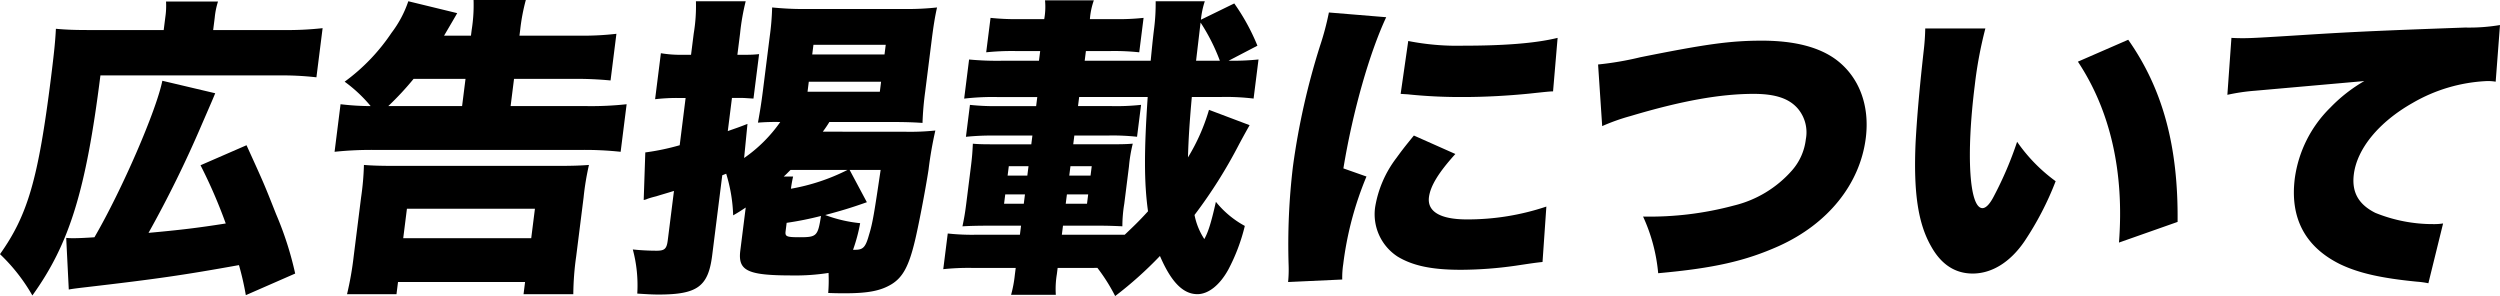 <svg xmlns="http://www.w3.org/2000/svg" xmlns:xlink="http://www.w3.org/1999/xlink" width="380.426" height="45.056" viewBox="0 0 380.426 45.056">
  <defs>
    <clipPath id="clip-path">
      <rect id="長方形_1978" data-name="長方形 1978" width="380.426" height="45.056" transform="translate(0 0)" fill="none"/>
    </clipPath>
  </defs>
  <g id="グループ_10098" data-name="グループ 10098" transform="translate(0 0)">
    <g id="グループ_10098-2" data-name="グループ 10098" clip-path="url(#clip-path)">
      <path id="パス_9456" data-name="パス 9456" d="M25.157,2.619A11.662,11.662,0,0,0,25.266.237h7.906a11.872,11.872,0,0,0-.5,2.477l-.235,1.858H43.151a49.136,49.136,0,0,0,5.941-.286l-.942,7.478a46.021,46.021,0,0,0-5.868-.286h-27c-2.2,17.48-4.7,25.624-10.356,33.483A27.3,27.3,0,0,0,0,38.674C4.225,32.72,5.819,27.243,7.749,11.907c.5-4,.665-5.668.757-7.526,1.6.143,2.833.191,5.167.191H24.911ZM37.408,44.913a44.1,44.1,0,0,0-1.044-4.572c-8.478,1.524-12.455,2.1-23.041,3.334-1.208.142-2.078.238-2.857.381L10.074,36.2a10.457,10.457,0,0,0,1.089.047c.715,0,1.863-.047,3.209-.142,4.256-7.335,9.433-19.337,10.331-23.814l8.046,1.9c-.412,1-.412,1-2.088,4.858A173.58,173.58,0,0,1,22.6,35.435c4.768-.429,7.525-.762,11.752-1.428a77.221,77.221,0,0,0-3.838-8.86l7-3.047C40.2,28,40.2,28,42.008,32.577a50.4,50.4,0,0,1,2.909,9.05Z"/>
      <path id="パス_9457" data-name="パス 9457" d="M71.666,5.429l.113-.9A23.834,23.834,0,0,0,72.062,0h7.953a29.411,29.411,0,0,0-.854,4.524l-.114.9h9.144A42.985,42.985,0,0,0,93.8,5.143l-.892,7.1A53.919,53.919,0,0,0,87.411,12H78.22L77.7,16.145H89.366a49.266,49.266,0,0,0,5.988-.285l-.91,7.239a51.2,51.2,0,0,0-5.87-.286H56.9a53.431,53.431,0,0,0-5.988.286l.91-7.239a39.4,39.4,0,0,0,4.584.285,21.778,21.778,0,0,0-3.962-3.714A29.513,29.513,0,0,0,59.576,5,16.77,16.77,0,0,0,62.133.19L69.573,2q-.277.5-2,3.429ZM52.808,44.77a48.833,48.833,0,0,0,1.018-5.81l1.12-8.907A41.588,41.588,0,0,0,55.38,25.1c1.274.1,2.458.143,4.791.143H84.839c2.287,0,3.484-.047,4.782-.143a40.842,40.842,0,0,0-.816,4.954l-1.126,8.955a43.218,43.218,0,0,0-.439,5.762H79.668l.233-1.857H60.566l-.233,1.857ZM70.317,16.145,70.838,12h-7.9a44.735,44.735,0,0,1-3.855,4.143Zm-8.958,20.1H80.837l.563-4.477H61.922Z"/>
      <path id="パス_9458" data-name="パス 9458" d="M137.927,20.051a36.514,36.514,0,0,0,4.406-.19,58.376,58.376,0,0,0-1.035,5.954c-.521,3.381-1.6,8.906-2.081,10.858-.909,3.811-1.839,5.526-3.542,6.574-1.651,1-3.555,1.381-7.079,1.381-.572,0-1.429,0-2.566-.047a24.253,24.253,0,0,0,.05-3.049,32.265,32.265,0,0,1-5.524.382c-6.858,0-8.292-.715-7.9-3.811l.821-6.525c-.725.476-.988.667-1.911,1.191a24,24,0,0,0-1.06-6.335c-.25.095-.351.143-.6.238l-1.534,12.193c-.6,4.762-2.272,5.954-8.178,5.954-.953,0-1.709-.048-3.22-.144a21.036,21.036,0,0,0-.679-6.715,34.971,34.971,0,0,0,3.642.191c1.191,0,1.513-.286,1.675-1.572l.947-7.526c-1.388.429-2.078.619-2.674.811-.739.189-.739.189-1.333.38a2.179,2.179,0,0,1-.6.19l.244-7.239a36.128,36.128,0,0,0,5.234-1.095l.9-7.192h-1.286a28.71,28.71,0,0,0-3.357.19l.881-7a17.964,17.964,0,0,0,3.351.238h1.238l.408-3.239A25.409,25.409,0,0,0,105.9.191h7.573a34.317,34.317,0,0,0-.856,4.905l-.408,3.239H113.5a16.533,16.533,0,0,0,2.012-.1L114.656,15c-.946-.048-1.322-.1-1.988-.1h-1.286l-.635,5.048c1.346-.476,1.542-.524,2.995-1.095l-.511,5.191a21.926,21.926,0,0,0,5.5-5.476,32.615,32.615,0,0,0-3.394.094c.311-1.715.5-2.857.749-4.81l1.043-8.287a38.772,38.772,0,0,0,.367-4.43c1.506.143,3.018.238,4.684.238h15.811a42.311,42.311,0,0,0,4.6-.238c-.317,1.381-.563,2.953-.808,4.9l-.989,7.86a46.694,46.694,0,0,0-.415,4.81c-1.369-.1-2.839-.142-4.887-.142h-9.286a17.527,17.527,0,0,1-1,1.475Zm-17.239,6.812c-.108.475-.233,1.094-.33,1.857a30.784,30.784,0,0,0,8.6-2.858H120.29c-.436.428-.548.572-1.03,1ZM119.544,35.2c-.1.809.172.9,2.172.9,2.571,0,2.739-.191,3.216-3.239a49.344,49.344,0,0,1-5.227,1.048Zm3.34-21.242h11l.191-1.525h-11Zm.713-5.668h11l.186-1.477h-11Zm8.314,22.48c-2.542.9-3.875,1.286-6.341,1.952a21.134,21.134,0,0,0,5.32,1.239,25.349,25.349,0,0,1-1.081,4.048h.333c1.192,0,1.574-.381,2.1-2.286.555-1.762.818-3.476,1.765-9.859h-4.715Z"/>
      <path id="パス_9459" data-name="パス 9459" d="M160.943,40.769l-.12.952a13.639,13.639,0,0,0-.158,3.144h-6.809a18.453,18.453,0,0,0,.573-3.048l.133-1.048h-6.62a37,37,0,0,0-4.406.191l.684-5.43a34.087,34.087,0,0,0,4.357.19H155.2l.174-1.38h-4.381c-2.476,0-3.578.046-4.536.1.244-1.191.376-1.858.574-3.429l.713-5.668c.2-1.62.235-2.239.295-3.477,1.083.095,1.8.095,4.513.095h4.381l.168-1.333h-5.715a38.558,38.558,0,0,0-4.4.19l.611-4.858a35.964,35.964,0,0,0,4.357.19h5.715l.174-1.381h-6a37.278,37.278,0,0,0-5.125.239l.749-5.954a45.309,45.309,0,0,0,5.071.19H158.1l.185-1.476h-3.715a38.03,38.03,0,0,0-4.5.191l.661-5.24a36.436,36.436,0,0,0,4.452.191H158.9a10.408,10.408,0,0,0,.121-2.858h7.429a11.074,11.074,0,0,0-.6,2.858h3.714a35.87,35.87,0,0,0,4.454-.191l-.66,5.24a35.88,35.88,0,0,0-4.4-.191h-3.715l-.185,1.476H175.1c.18-1.81.3-3.143.54-5.049a30.1,30.1,0,0,0,.217-4h7.477A12.846,12.846,0,0,0,182.745,3L187.818.523a32.03,32.03,0,0,1,3.525,6.43L186.96,9.239a37.62,37.62,0,0,0,4.548-.19L190.759,15a34.7,34.7,0,0,0-5.066-.239h-4.334c-.348,3.906-.5,6.288-.586,9.193a29.96,29.96,0,0,0,3.2-7.24l6.182,2.334c-.244.428-.732,1.286-1.6,2.9a74.176,74.176,0,0,1-6.783,10.763,10.245,10.245,0,0,0,1.49,3.668c.555-1,1-2.286,1.762-5.668a14.5,14.5,0,0,0,4.4,3.667,28.346,28.346,0,0,1-2.5,6.622c-1.3,2.38-3.046,3.762-4.713,3.762-2.19,0-4-1.857-5.7-5.81a58.507,58.507,0,0,1-6.816,6.1,27.33,27.33,0,0,0-2.7-4.286ZM155.97,29.577h-3l-.18,1.429h3Zm.539-4.287h-3l-.18,1.428h3Zm12.927,10.43h1.713c1.3-1.238,2.164-2.047,3.546-3.571-.6-4.287-.611-9.145-.05-17.385H164.216l-.174,1.381h5.143a34.6,34.6,0,0,0,4.452-.19l-.612,4.858a34.138,34.138,0,0,0-4.4-.19h-5.142l-.168,1.333h4.523c2.524,0,3.334,0,4.536-.095a22.32,22.32,0,0,0-.58,3.477l-.713,5.668a21.061,21.061,0,0,0-.289,3.429c-1.184-.049-2.036-.1-4.513-.1h-4.523l-.174,1.38Zm-4.026-4.714.18-1.429h-3.238l-.18,1.429Zm.539-4.288.18-1.428h-3.238l-.18,1.428ZM185.627,9.239a29.391,29.391,0,0,0-2.936-5.811l-.684,5.811Z"/>
      <path id="パス_9460" data-name="パス 9460" d="M210.939,2.619c-2.542,5.43-5.09,14.336-6.515,23.005l3.512,1.238A50.555,50.555,0,0,0,204.4,40.2a13.426,13.426,0,0,0-.15,2.334l-8.238.381a19.279,19.279,0,0,0,.079-2.525,99.9,99.9,0,0,1,.655-15.05A109.3,109.3,0,0,1,200.862,7a42.139,42.139,0,0,0,1.357-5.1Zm10.525,20.813c-2.545,2.811-3.8,4.859-4.019,6.574-.275,2.19,1.718,3.381,5.766,3.381a37.591,37.591,0,0,0,12.1-1.953l-.584,8.43c-1.256.144-1.256.144-4.12.572a59.969,59.969,0,0,1-8.317.619c-4.429,0-7.3-.619-9.6-2a7.674,7.674,0,0,1-3.428-7.573,16.8,16.8,0,0,1,3.22-7.43c.8-1.1,1.151-1.571,2.669-3.428ZM214.293,6.239a38.424,38.424,0,0,0,8.387.714c6.334,0,11.05-.381,14.342-1.191l-.693,8.145c-.429,0-.91.048-3.565.333-3.328.334-6.828.524-10.115.524a77.4,77.4,0,0,1-8.143-.38c-.375-.048-.708-.048-1.369-.1Z"/>
      <path id="パス_9461" data-name="パス 9461" d="M243.181,9.812a47.518,47.518,0,0,0,6.424-1.1c9.967-2,13.7-2.524,18.51-2.524,5,0,8.827,1,11.432,3,3.385,2.619,4.988,6.9,4.371,11.811-.881,7-5.738,13.05-13.212,16.432-5.1,2.286-9.9,3.382-18.379,4.144a26.25,26.25,0,0,0-2.3-8.621,49.318,49.318,0,0,0,13.782-1.668,17.124,17.124,0,0,0,8.863-5.333,8.685,8.685,0,0,0,2.122-4.763,5.594,5.594,0,0,0-1.18-4.62c-1.327-1.572-3.427-2.286-6.761-2.286-5.048,0-10.942,1.047-18.76,3.381a30.456,30.456,0,0,0-4.287,1.525Z"/>
      <path id="パス_9462" data-name="パス 9462" d="M302.114,4.334a62.343,62.343,0,0,0-1.609,8.621c-1.342,10.668-.831,18.717,1.169,18.717.524,0,1.126-.619,1.757-1.857a54.5,54.5,0,0,0,3.514-8.24,25.025,25.025,0,0,0,5.864,6,46.37,46.37,0,0,1-4.776,9.192c-2.158,3.143-4.945,4.858-7.85,4.858-2.667,0-4.779-1.381-6.3-4.1-2.032-3.524-2.719-8.287-2.385-15.86.182-3.334.495-7.335,1.233-13.955a33.234,33.234,0,0,0,.234-3.382Zm21.738,1.714c5.25,7.479,7.63,16.194,7.513,27.72l-8.92,3.144c.819-10.669-1.286-20.051-6.251-27.529Z"/>
      <path id="パス_9463" data-name="パス 9463" d="M339.558,5.763c.8.048,1.423.048,1.8.048,1.238,0,2.964-.1,8.2-.429,7.488-.476,10.989-.667,25.58-1.191a28.358,28.358,0,0,0,5.287-.38l-.656,8.62a7.085,7.085,0,0,0-1.322-.095,24.677,24.677,0,0,0-11.326,3.334c-5.127,2.906-8.447,6.953-8.938,10.859-.342,2.715.711,4.573,3.263,5.858a23.27,23.27,0,0,0,8.881,1.715,8.446,8.446,0,0,0,1.44-.1l-2.24,9.1a13.676,13.676,0,0,0-1.732-.238c-5.364-.525-8.84-1.287-11.714-2.667-5.289-2.621-7.642-7-6.881-13.051a18.61,18.61,0,0,1,5.4-10.764,23.435,23.435,0,0,1,5.177-4.048l-16.663,1.476a29.934,29.934,0,0,0-4.174.619Z"/>
    </g>
  </g>
</svg>
